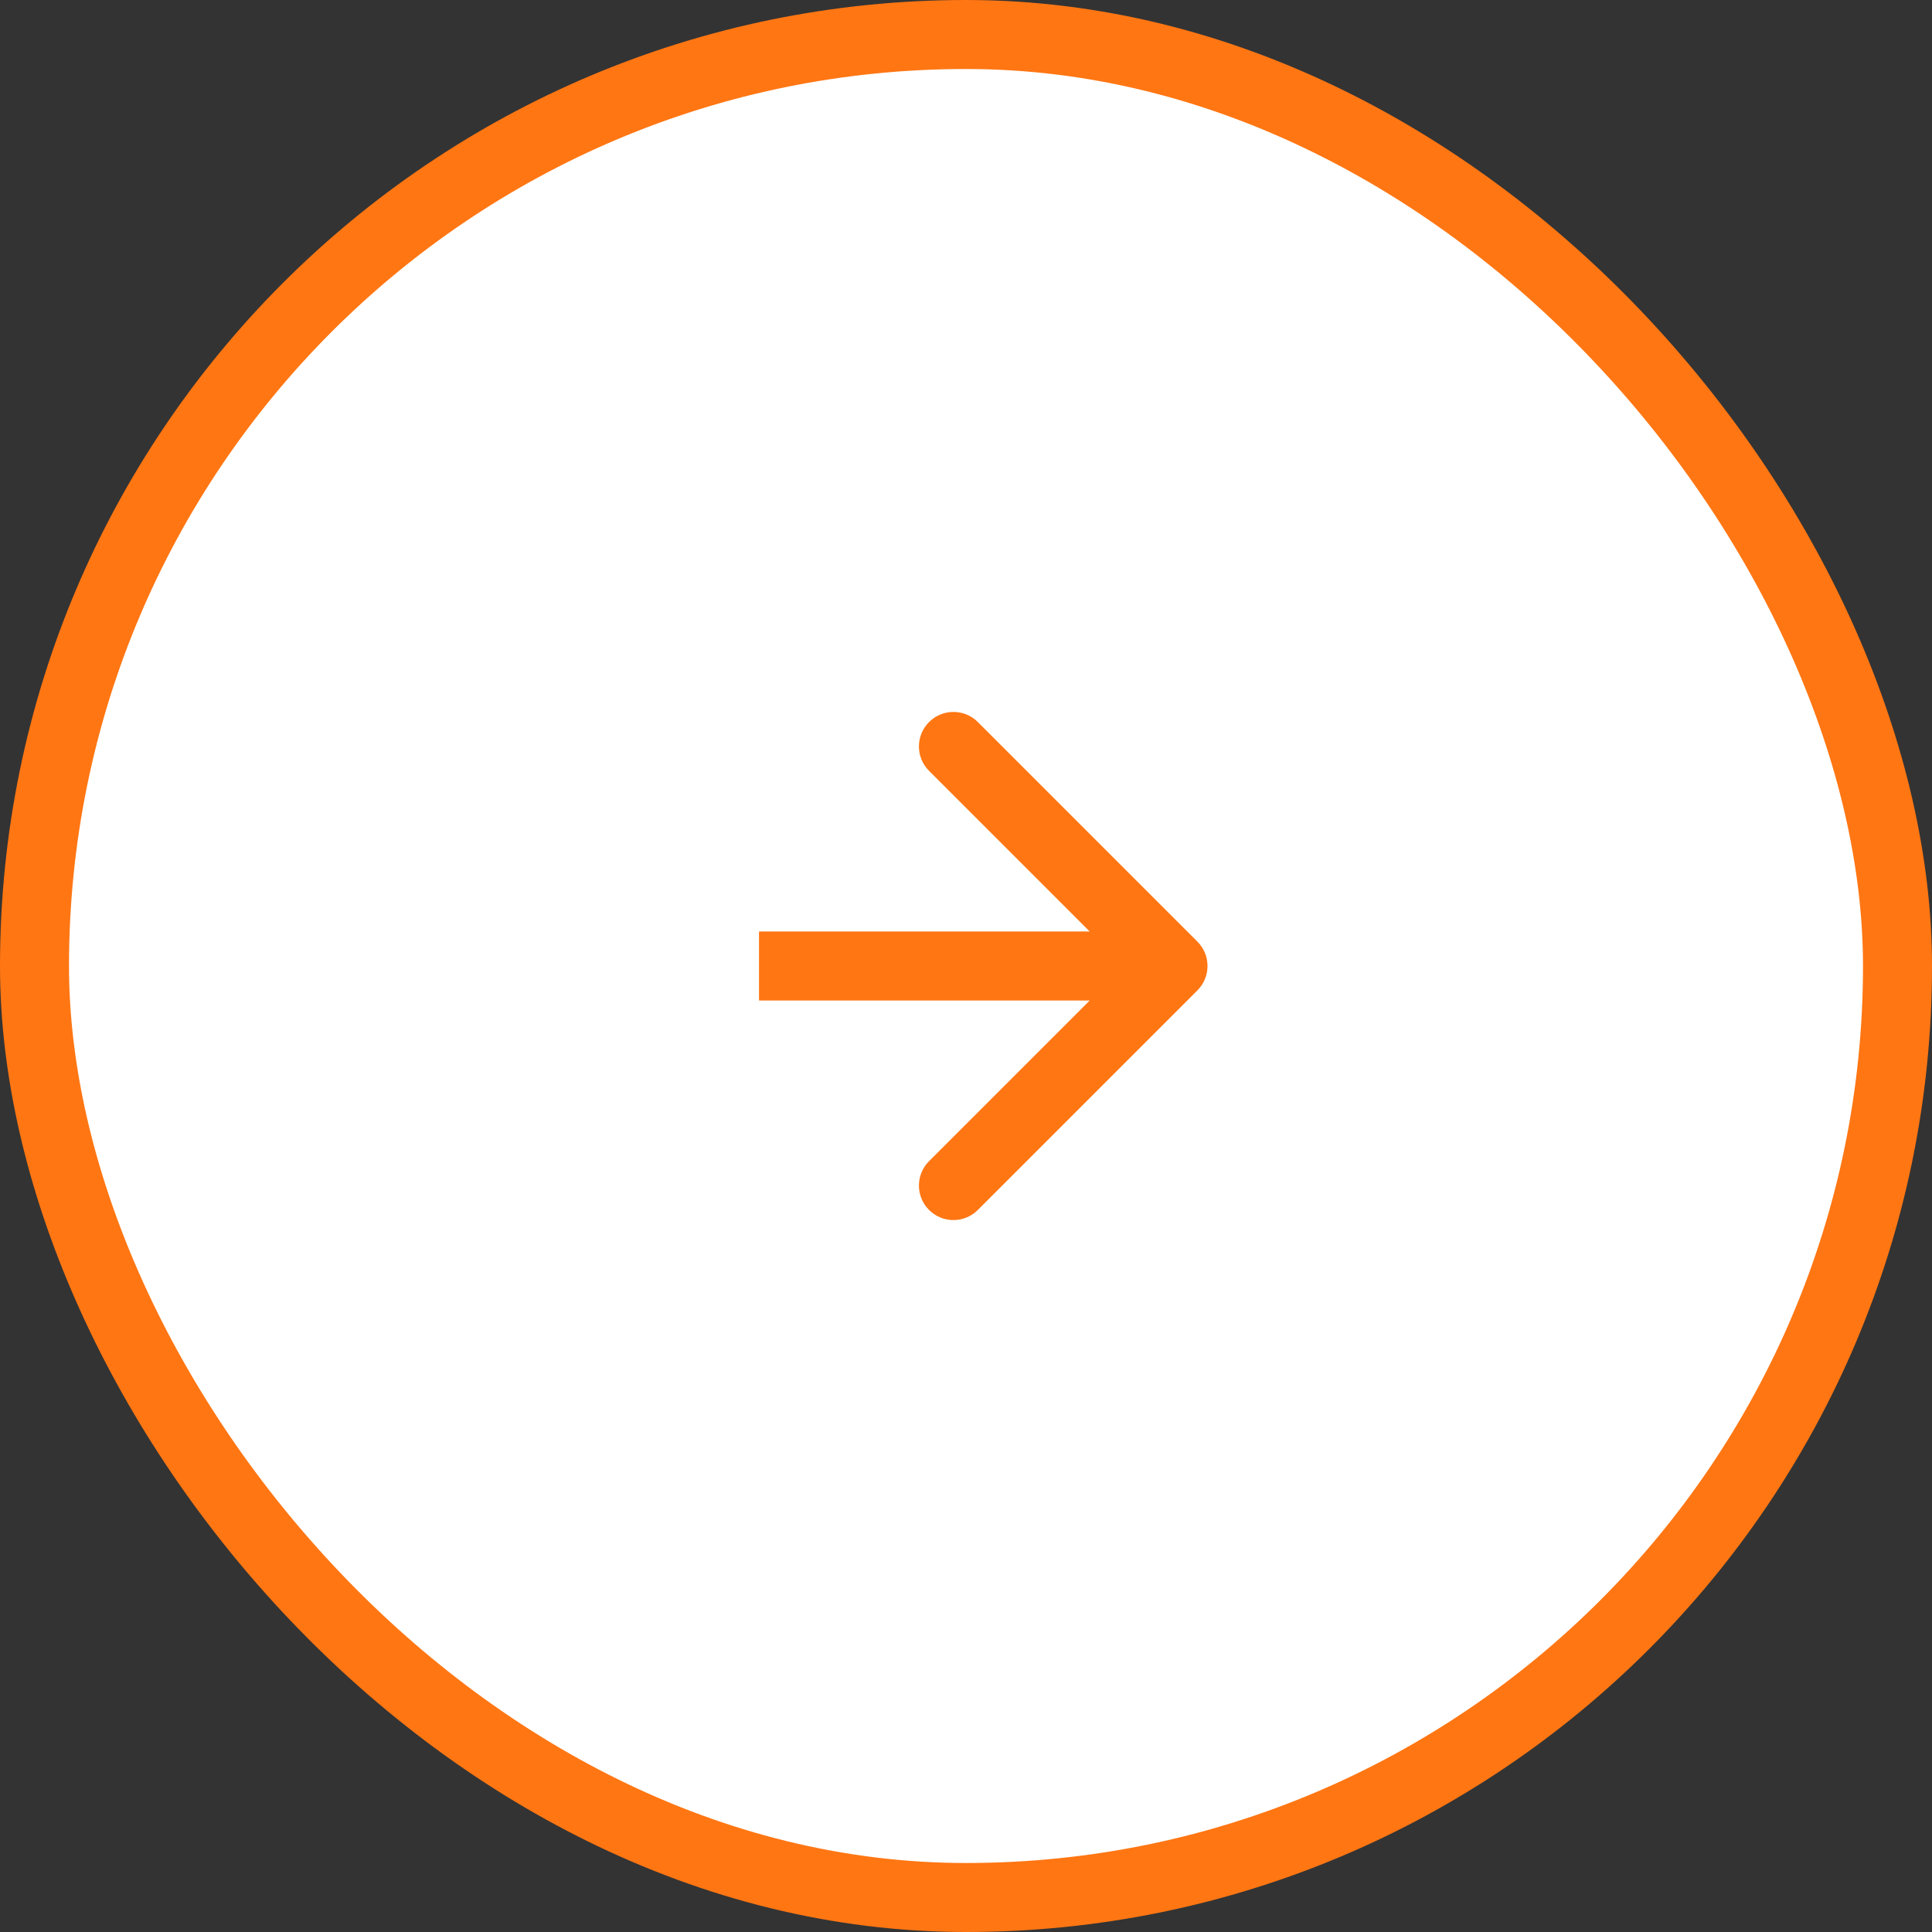 <svg width="56" height="56" viewBox="0 0 56 56" fill="none" xmlns="http://www.w3.org/2000/svg">
    <rect x="0" y="0" width="56" height="56" fill="#333333" stroke="none"/>
    <rect x="1" y="1" width="54" height="54" rx="27" fill="white"/>
    <rect x="1" y="1" width="54" height="54" rx="27" stroke="#FF7613" stroke-width="2"/>
    <path d="M29.793 21.449V36H27.176V24.018H27.088L23.689 26.195V23.773L27.303 21.449H29.793Z" fill="white"/>
    <path d="M34.707 28.707C35.098 28.317 35.098 27.683 34.707 27.293L28.343 20.929C27.953 20.538 27.32 20.538 26.929 20.929C26.538 21.32 26.538 21.953 26.929 22.343L32.586 28L26.929 33.657C26.538 34.047 26.538 34.681 26.929 35.071C27.32 35.462 27.953 35.462 28.343 35.071L34.707 28.707ZM22 29H34V27H22V29Z"
          fill="#FF7613"/>
</svg>
